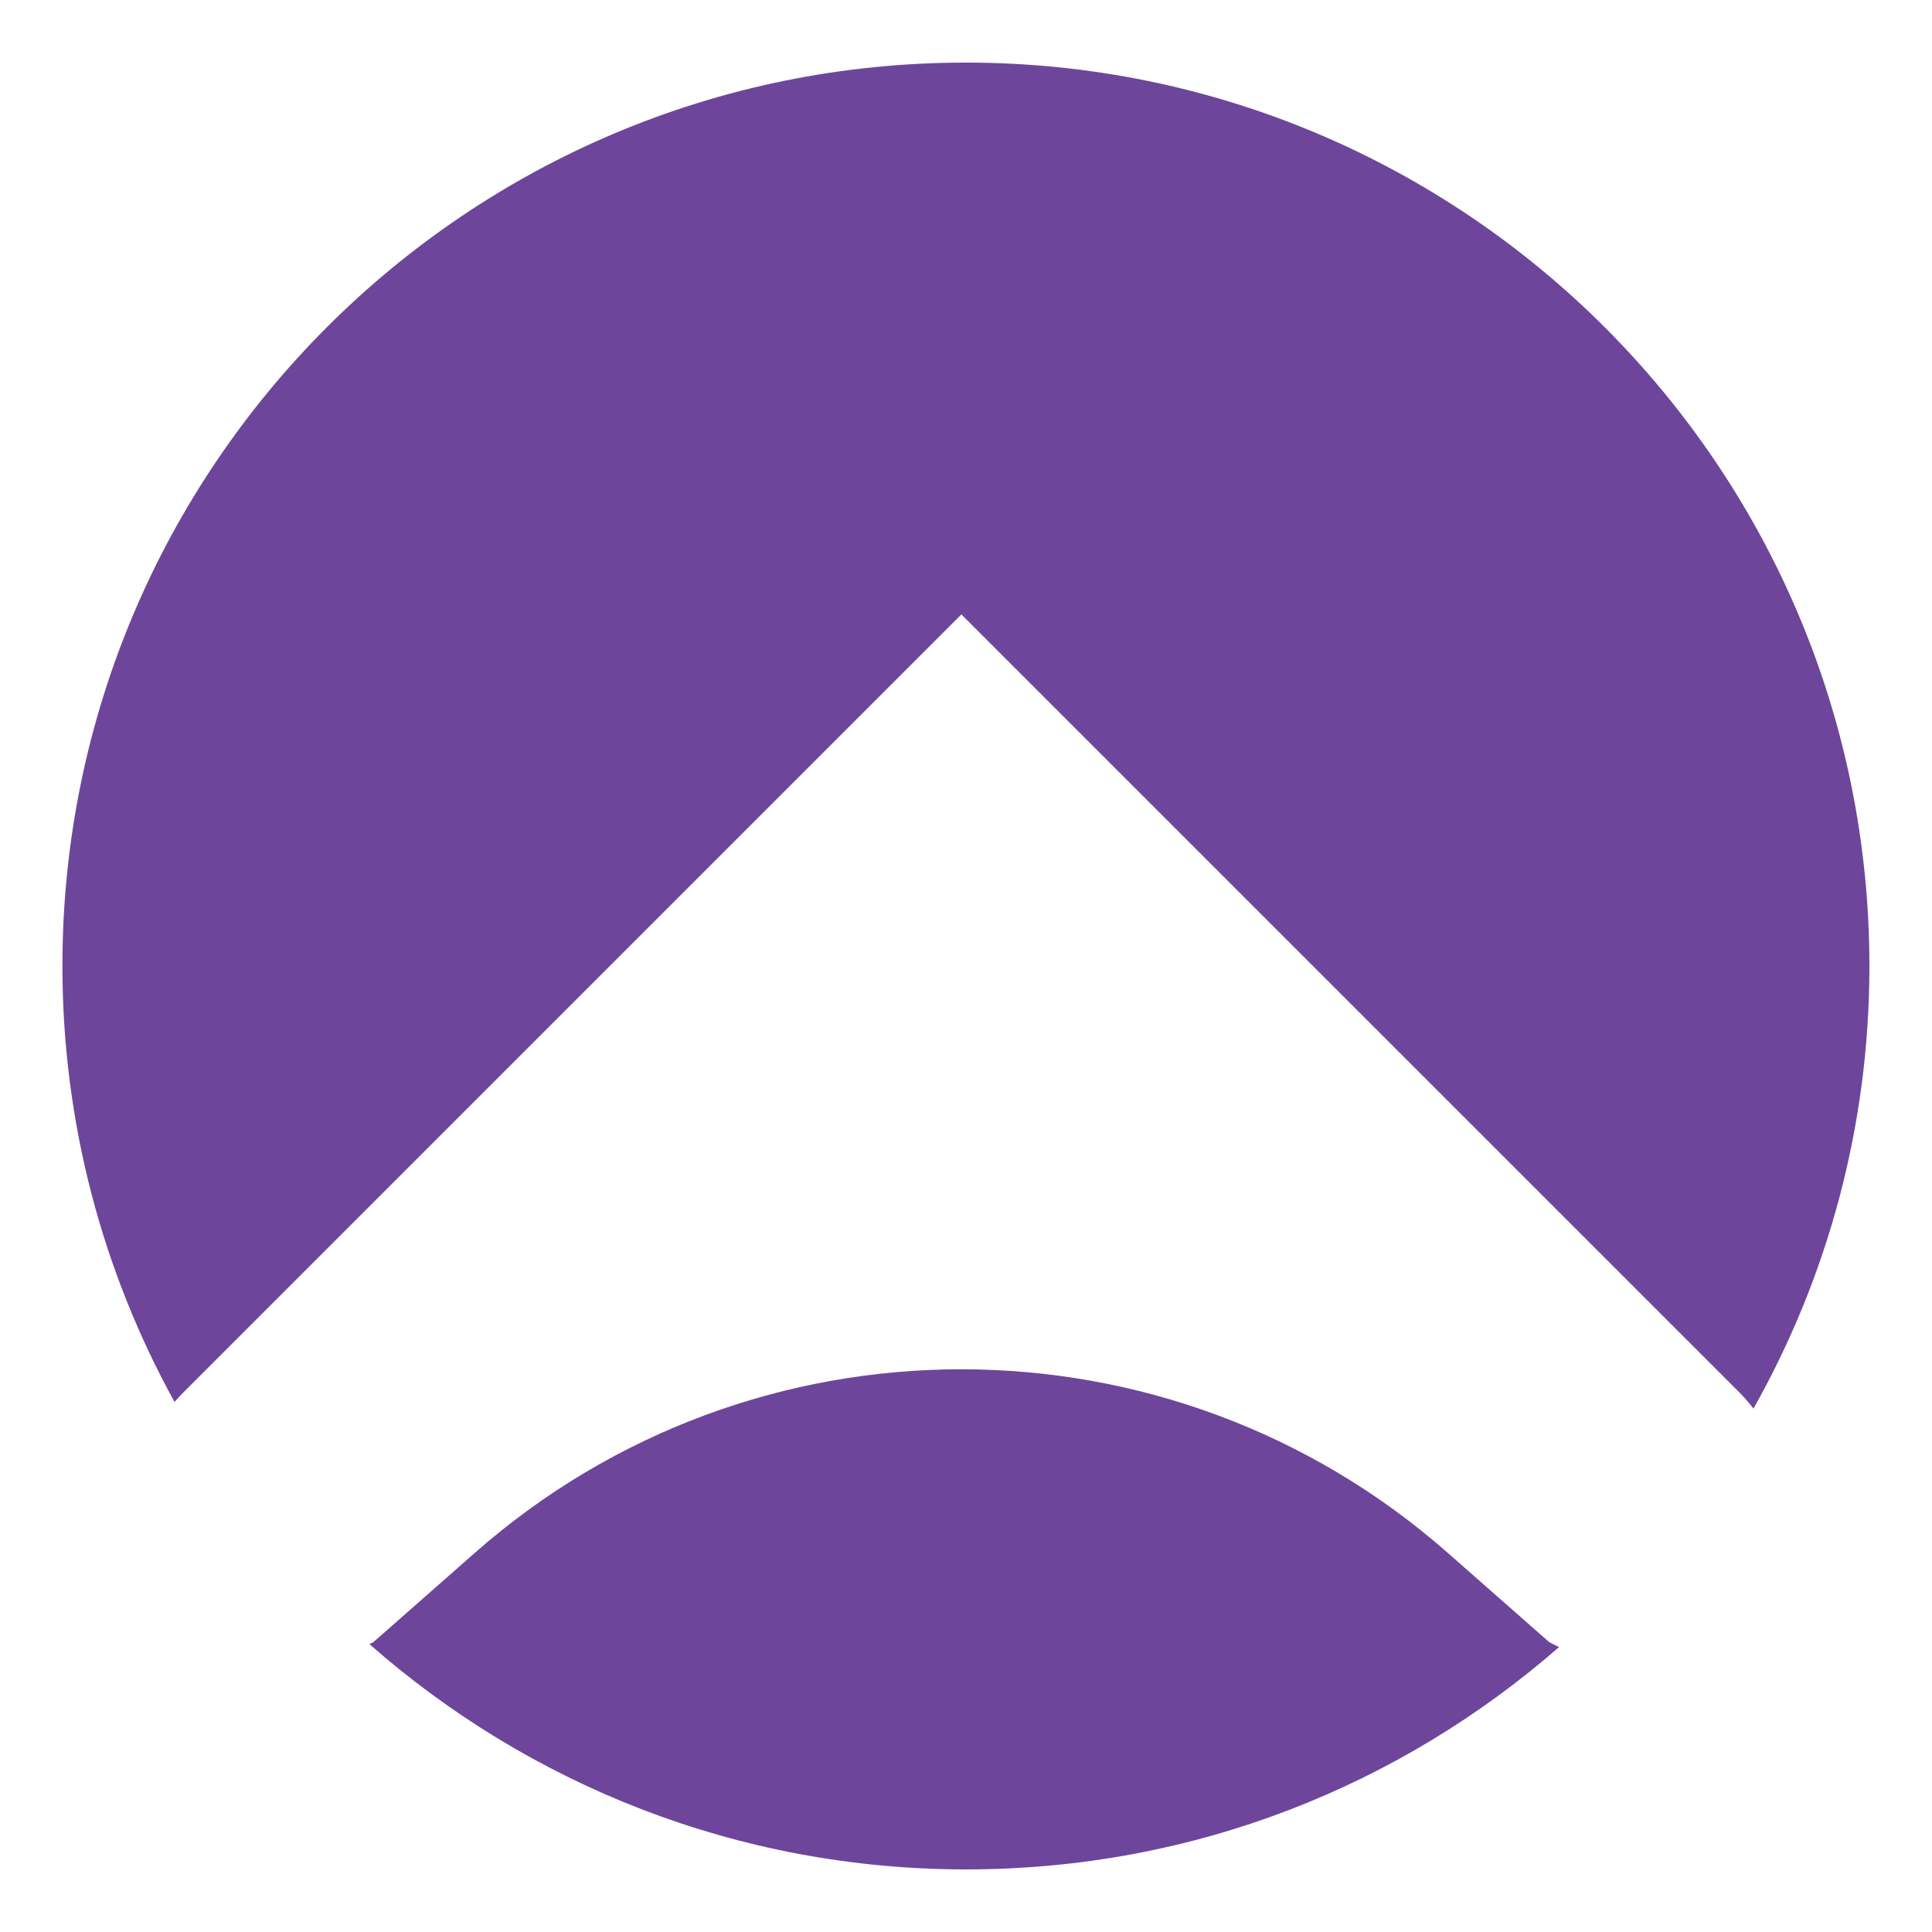 <?xml version="1.0" encoding="UTF-8"?>
<svg id="Layer_1" data-name="Layer 1" xmlns="http://www.w3.org/2000/svg" viewBox="0 0 110.81 110.8">
  <defs>
    <style>
      .cls-1 {
        fill: #6d469b;
      }
    </style>
  </defs>
  <path class="cls-1" d="M10.52,79.86l44.62-44.62,44.62,44.62c.3.3.56.61.81.93,4.23-7.5,6.65-16.16,6.65-25.38,0-28.62-23.21-51.82-51.83-51.82S3.58,26.78,3.58,55.4c0,9.07,2.34,17.59,6.43,25.01.16-.19.32-.36.5-.54h.01Z"/>
  <path class="cls-1" d="M88.85,94.18l-5.83-5.13c-15.95-14.02-39.83-14.02-55.77,0l-5.83,5.13c-.07.05-.16.07-.23.12,9.13,8.03,21.1,12.92,34.21,12.92s24.92-4.82,34.02-12.75c-.19-.09-.38-.19-.57-.29Z"/>
</svg>